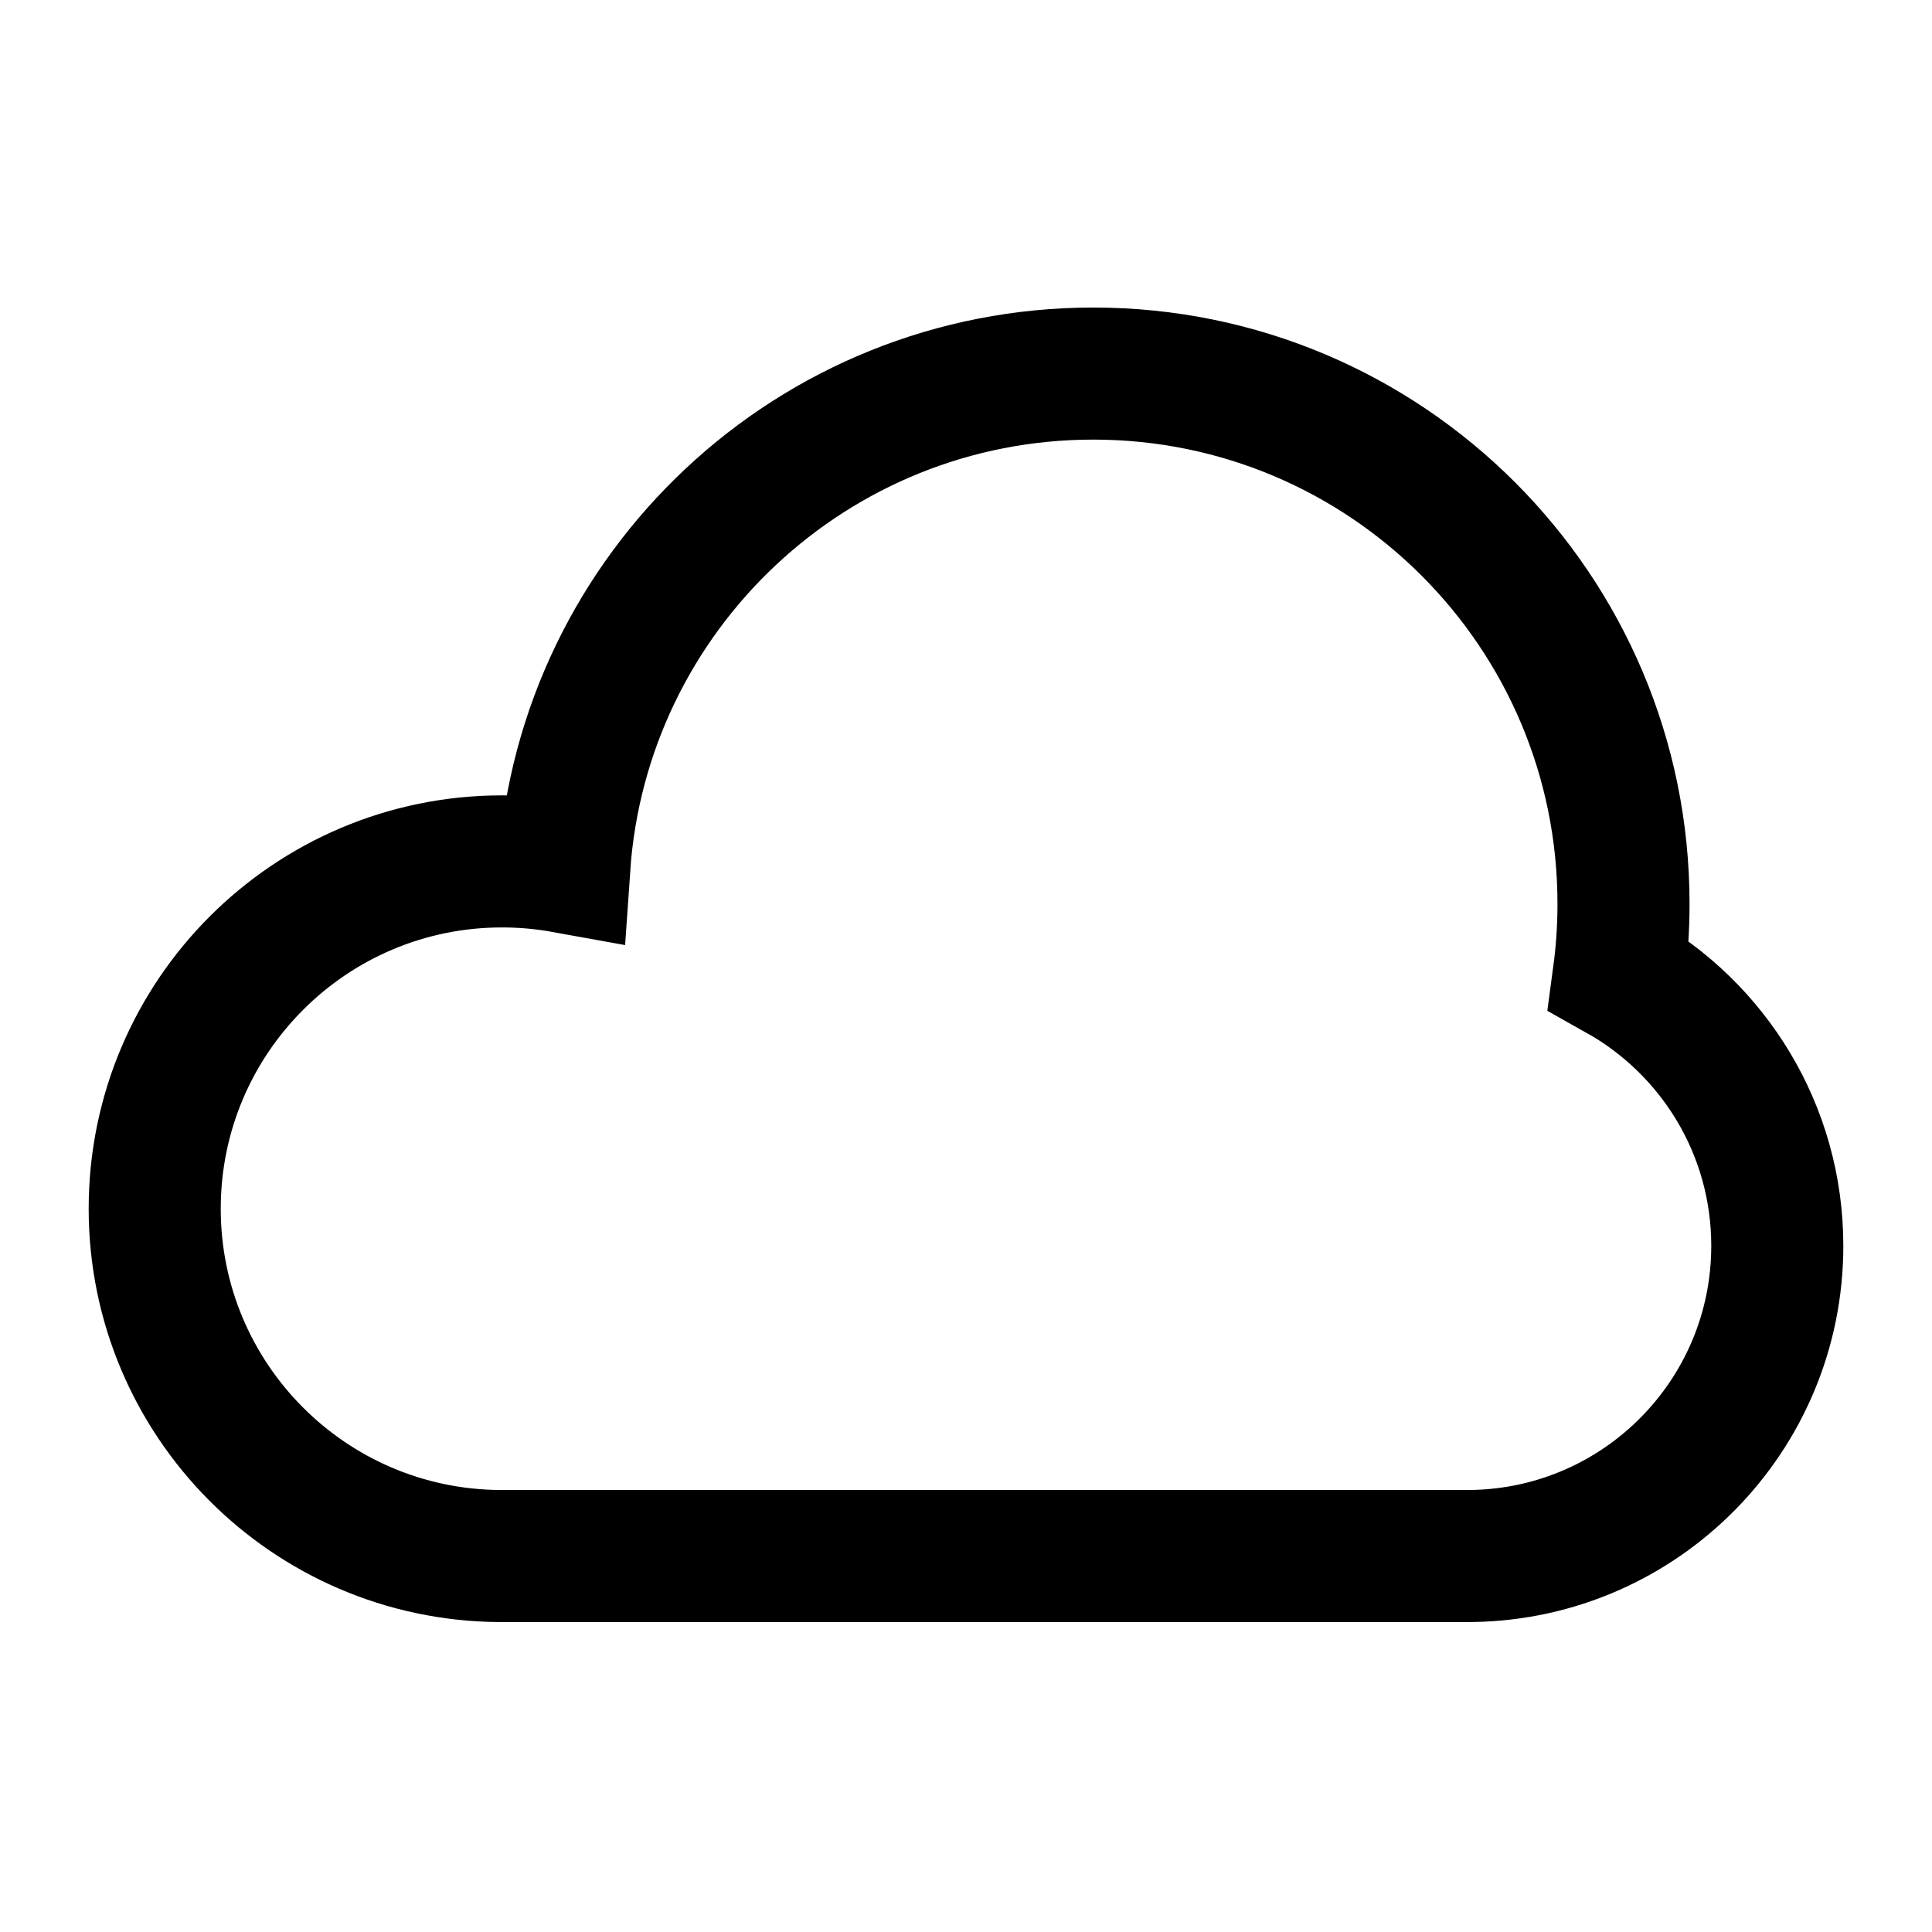 <?xml version="1.0" encoding="UTF-8"?>
<svg width="512px" height="512px" viewBox="0 0 512 512" version="1.1" xmlns="http://www.w3.org/2000/svg" xmlns:xlink="http://www.w3.org/1999/xlink">
    <title>512x512 black</title>
    <g id="512x512-black" stroke="none" stroke-width="1" fill="none" fill-rule="evenodd">
        <g id="cloud" transform="translate(41, 99)" stroke="#000000" stroke-width="35">
            <path d="M91.34,313.366 C40.829,312.985 0,271.922 0,221.324 C0,170.49 41.209,129.281 92.042,129.281 C97.674,129.281 103.188,129.787 108.54,130.755 C113.553,57.703 174.4,0 248.725,0 C326.334,0 389.248,62.914 389.248,140.523 C389.248,146.936 388.819,153.248 387.987,159.433 C413.058,173.511 430,200.357 430,231.16 C430,276.107 393.928,312.629 349.154,313.355 L348.473,313.36 L92.044,313.366 L91.34,313.366 Z" id="icon"></path>
        </g>
    </g>
</svg>
